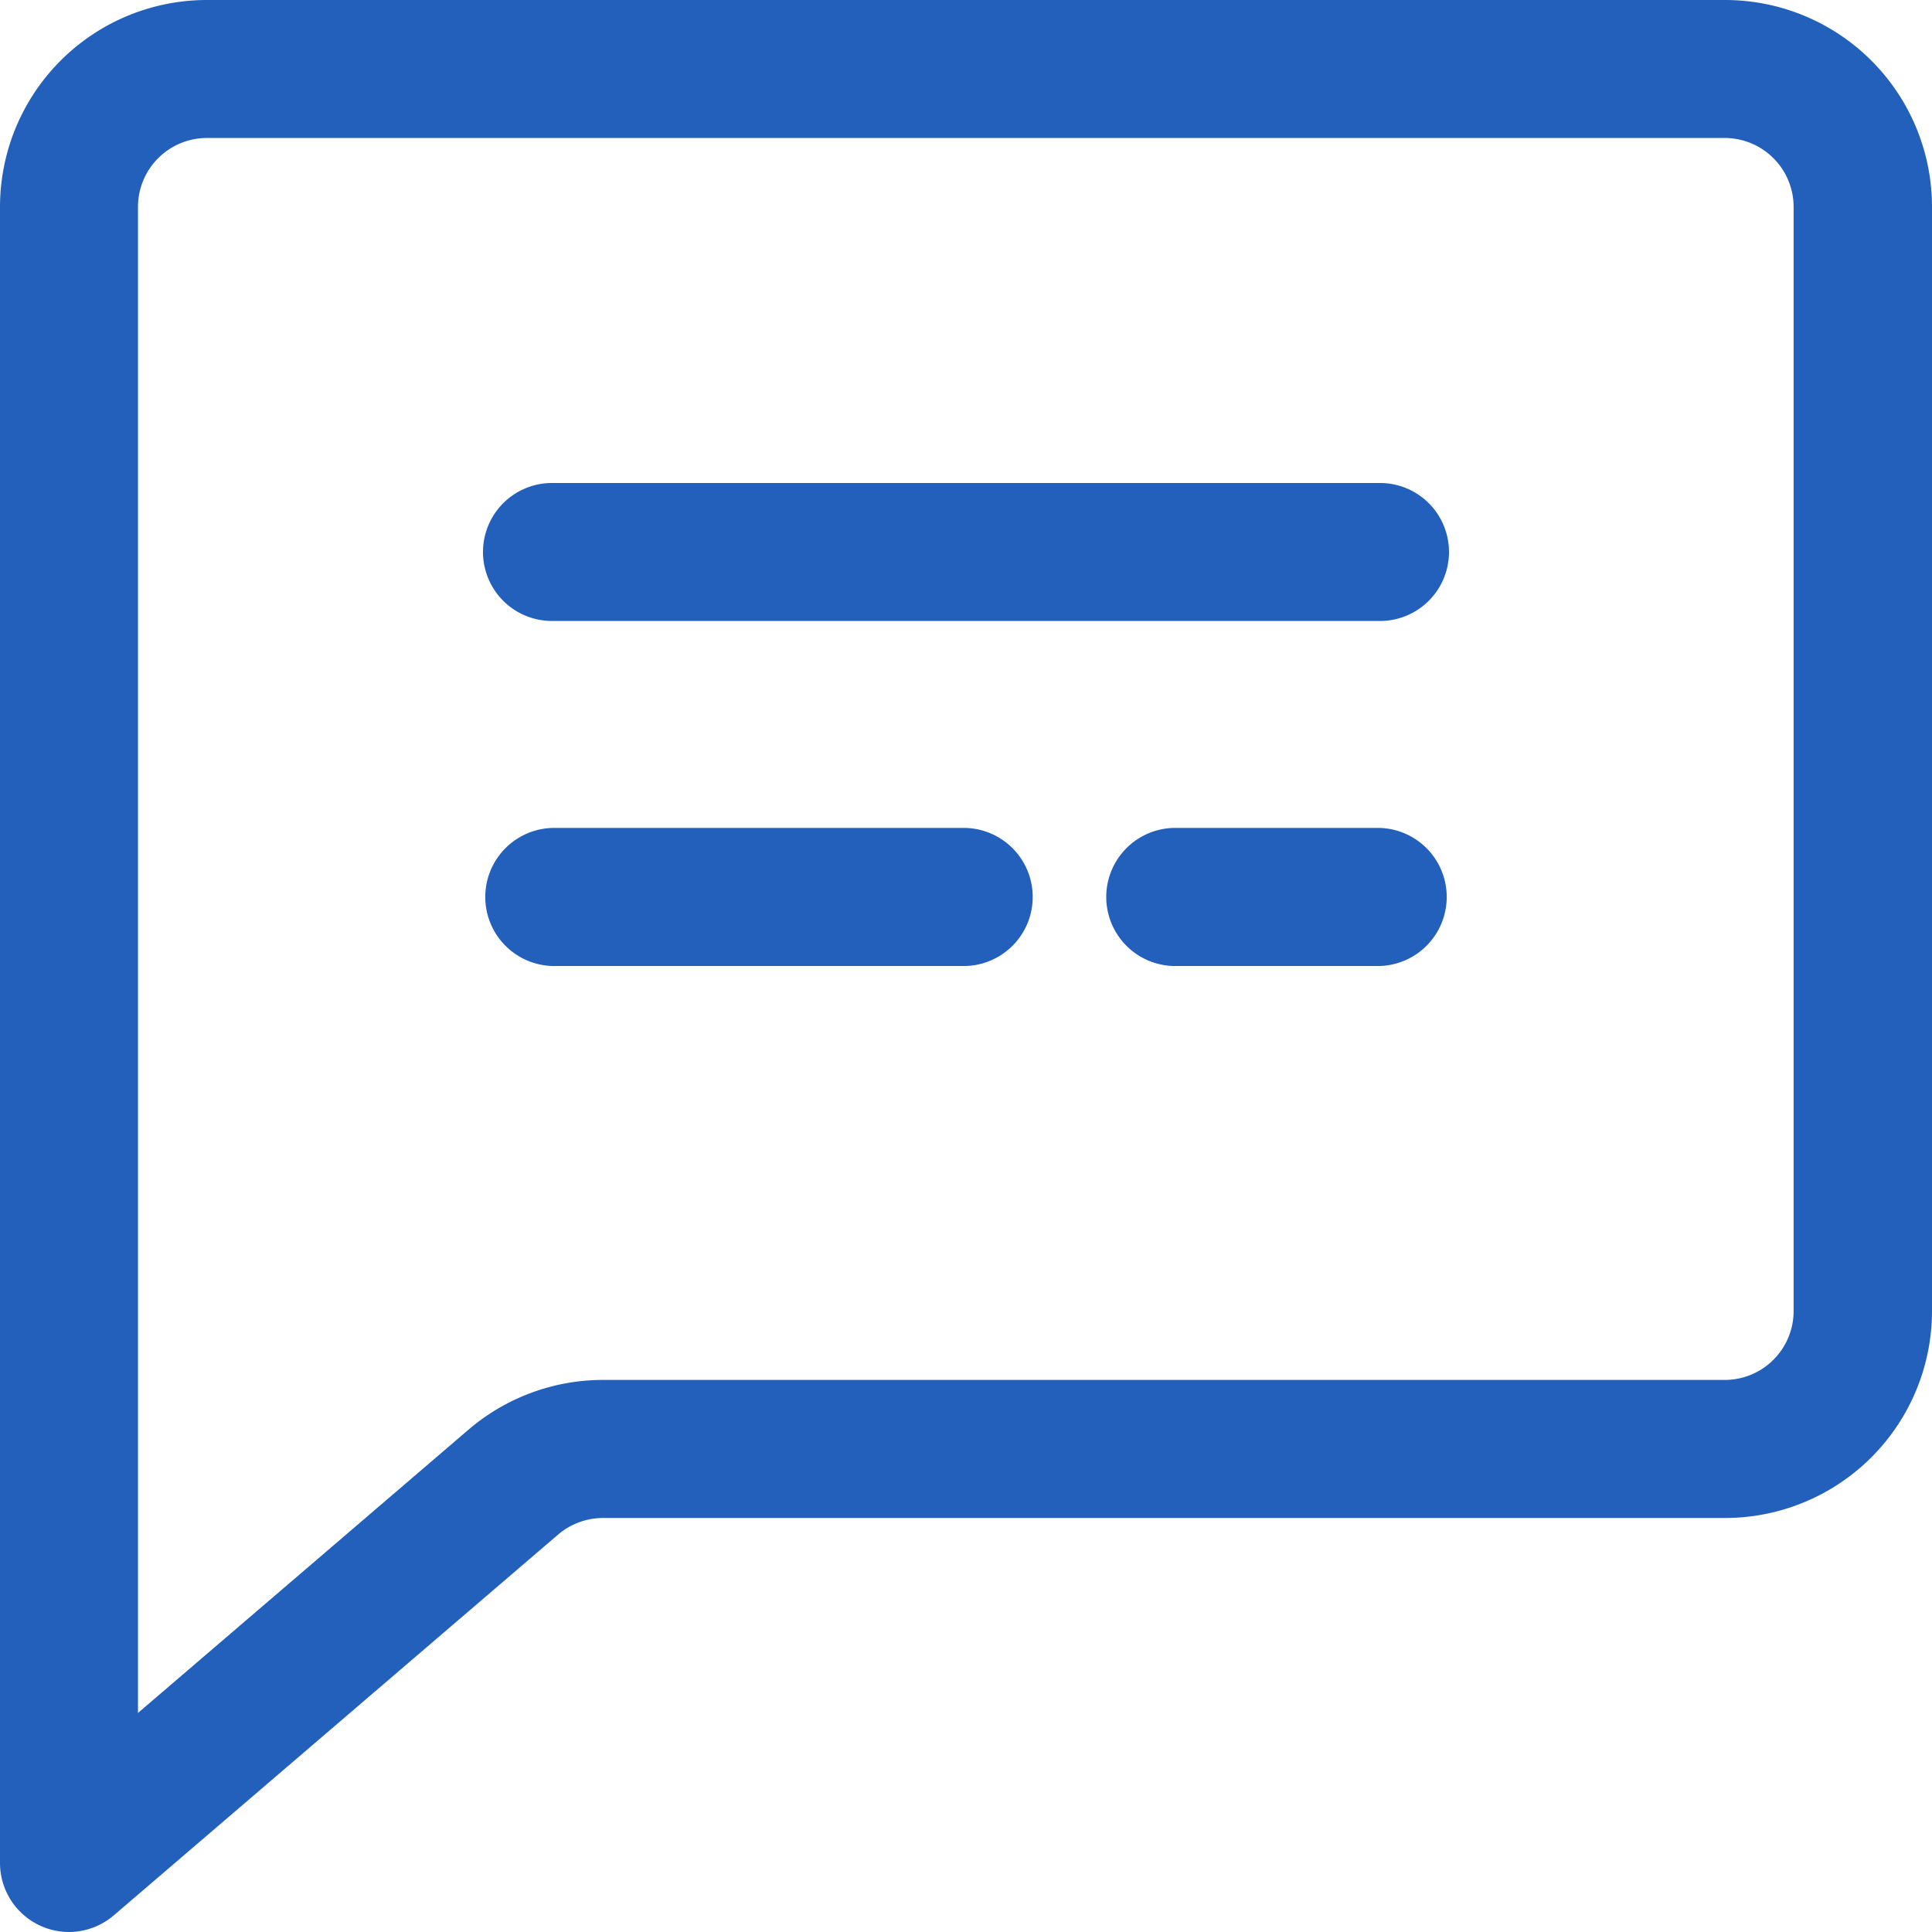 <svg xmlns="http://www.w3.org/2000/svg" width="24" height="24" viewBox="0 0 24 24">
  <defs>
    <style>
      .cls-1 {
        fill: #2260bc;
        fill-rule: evenodd;
      }
    </style>
  </defs>
  <path id="形状_722" data-name="形状 722" class="cls-1" d="M186.357,199.5a0.858,0.858,0,0,1-.857-0.858V178.071a2.571,2.571,0,0,1,2.571-2.571h18.857a2.571,2.571,0,0,1,2.572,2.571v13.714a2.572,2.572,0,0,1-2.572,2.572H192.991a0.861,0.861,0,0,0-.558.206l-5.519,4.73a0.862,0.862,0,0,1-.557.207h0Zm1.714-22.286a0.857,0.857,0,0,0-.857.857v18.708l4.1-3.514a2.571,2.571,0,0,1,1.673-.623h13.937a0.856,0.856,0,0,0,.857-0.857V178.071a0.857,0.857,0,0,0-.857-0.857H188.071Zm14.572,6H192.357a0.857,0.857,0,0,1,0-1.714h10.286A0.857,0.857,0,0,1,202.643,183.214ZM197.5,187.5h-5.143a0.858,0.858,0,0,1,0-1.715H197.5A0.858,0.858,0,0,1,197.5,187.5Zm5.143,0h-2.572a0.858,0.858,0,0,1,0-1.715h2.572A0.858,0.858,0,0,1,202.643,187.5Z" transform="translate(-185.5 -175.5)"/>
</svg>
